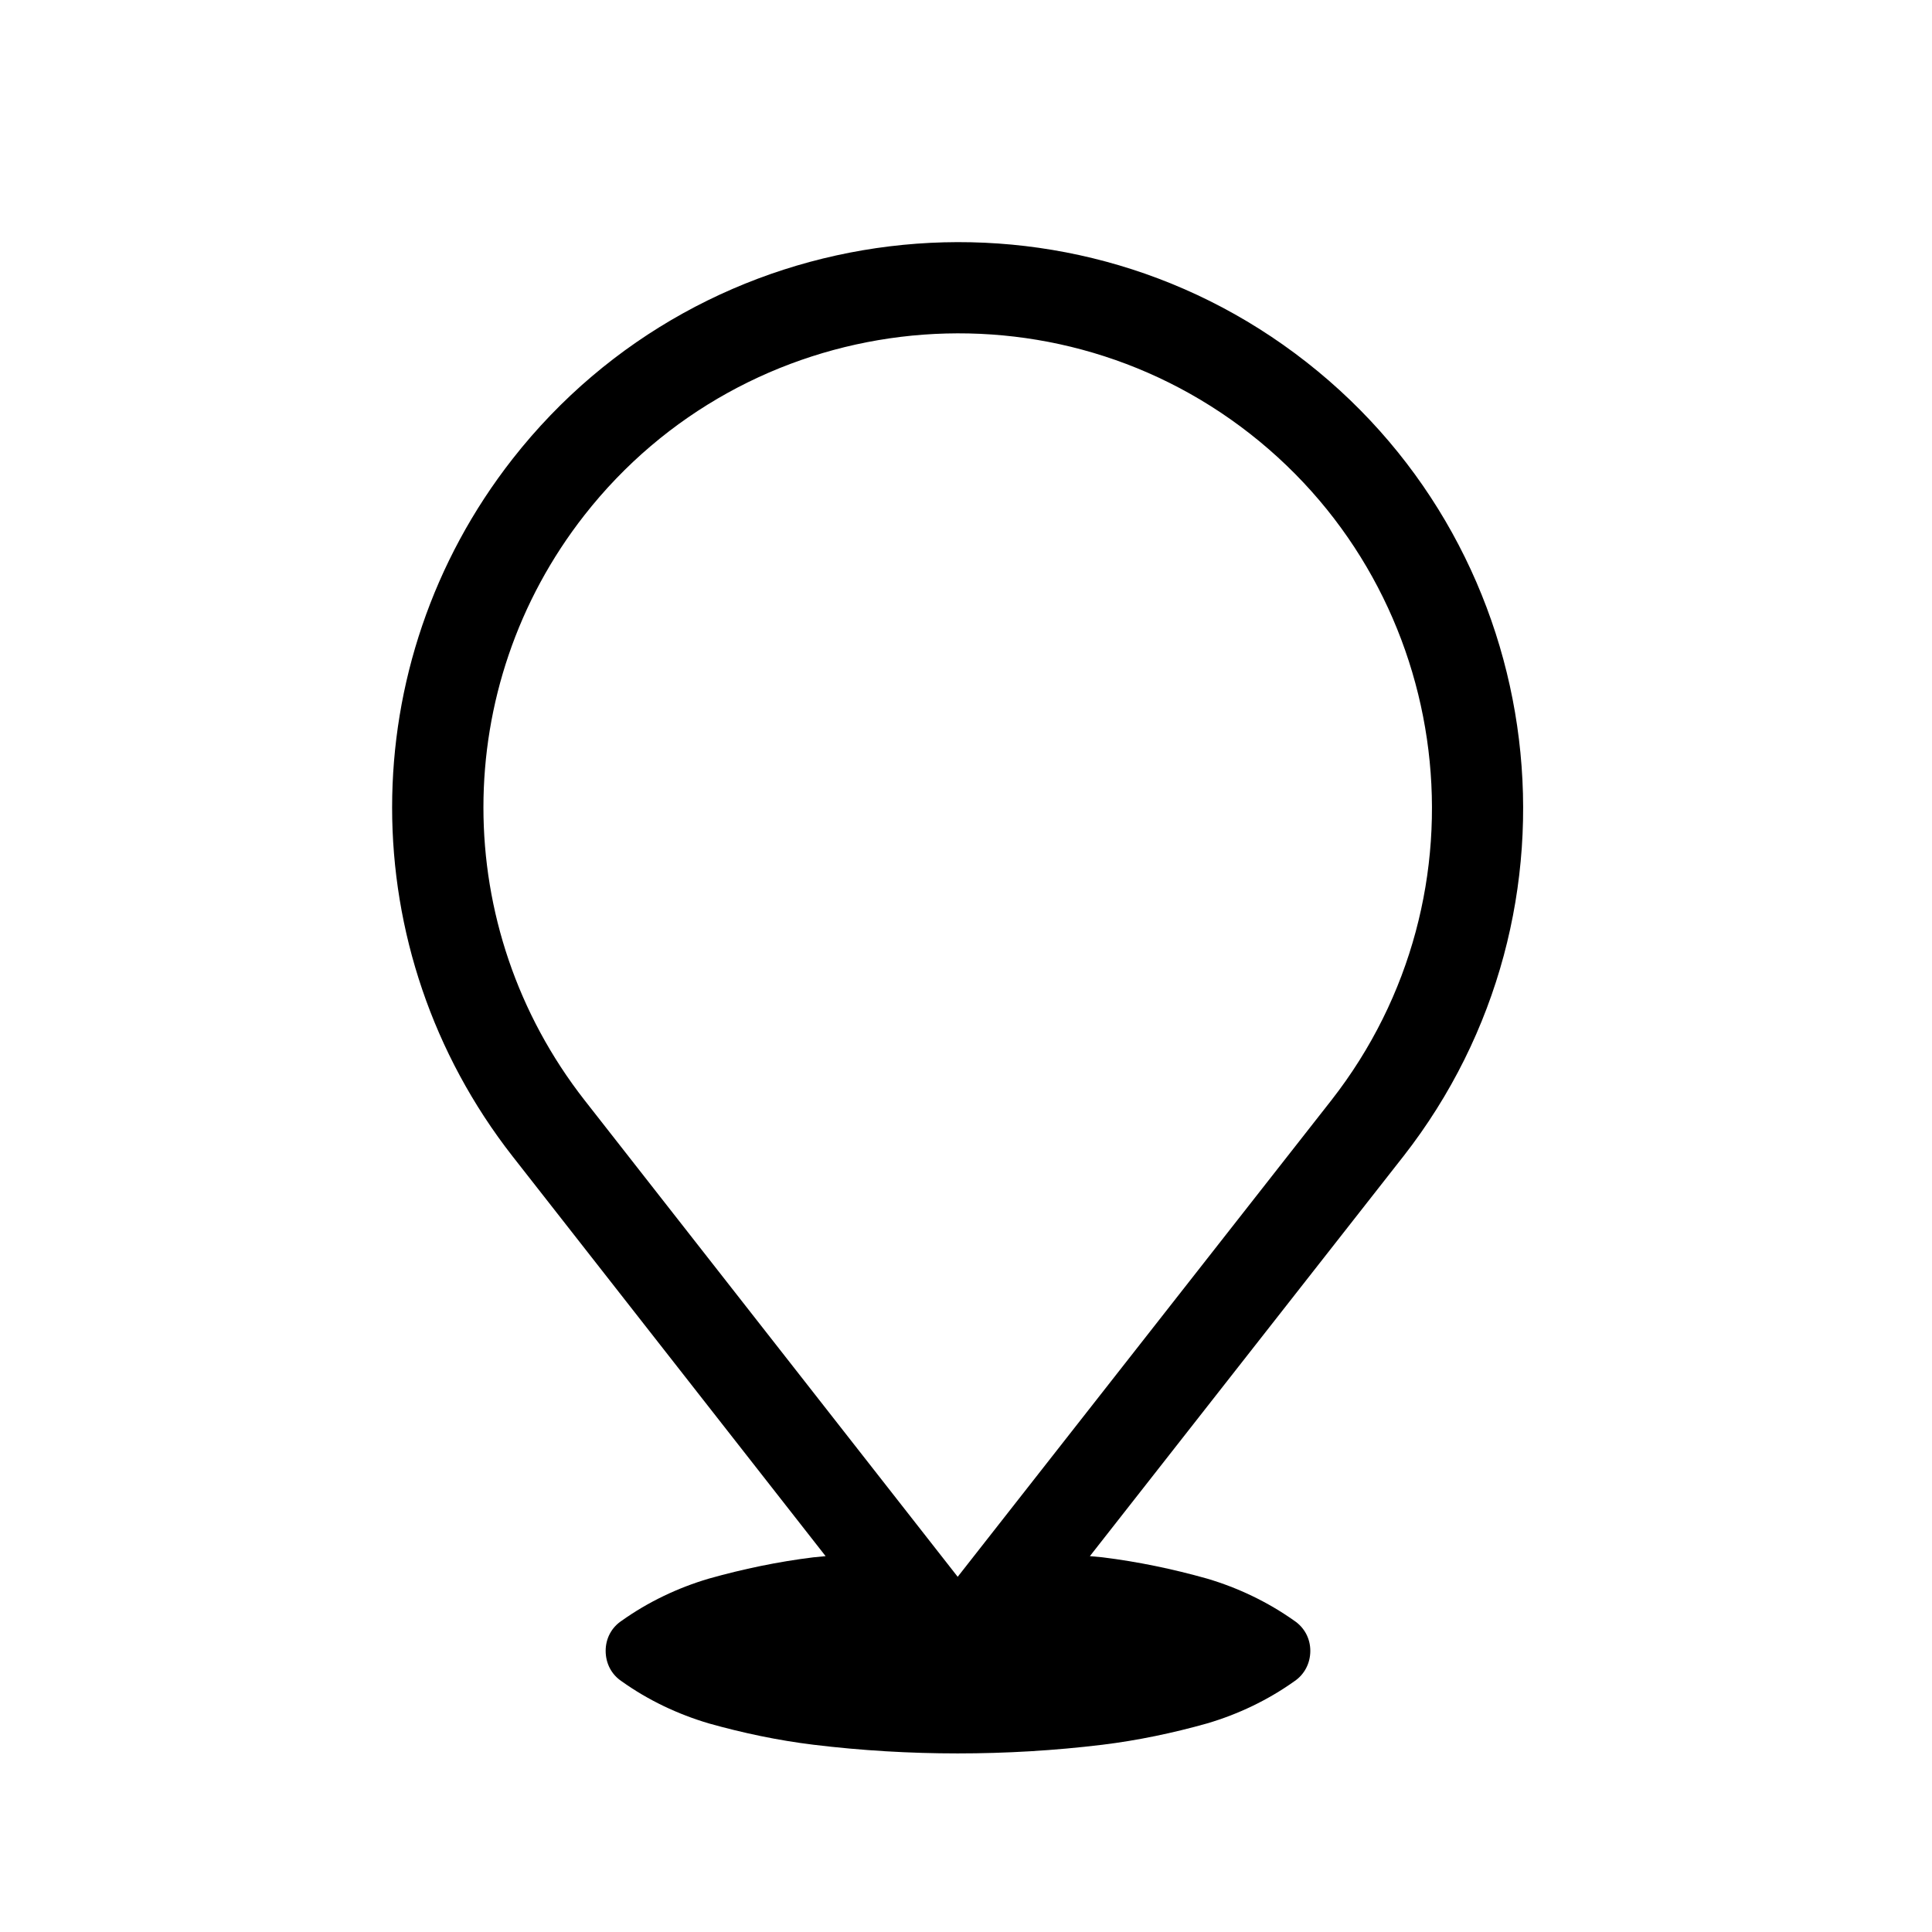 <?xml version="1.0" encoding="UTF-8"?>
<!-- Uploaded to: ICON Repo, www.iconrepo.com, Generator: ICON Repo Mixer Tools -->
<svg fill="#000000" width="800px" height="800px" version="1.1" viewBox="144 144 512 512" xmlns="http://www.w3.org/2000/svg">
 <path d="m279.83 450.43c0.004 0.004 0.012 0.012 0.012 0.016l82.953 105.95c-1.062 0.117-2.168 0.188-3.223 0.309-9.375 1.152-18.617 3.082-27.734 5.648-8.203 2.422-16.062 6.16-23.086 11.16-2.719 1.793-4.246 4.742-4.246 7.969 0 3.316 1.527 6.277 4.246 8.082 7.027 5.012 14.883 8.727 23.086 11.156 9.117 2.562 18.359 4.504 27.734 5.652 12.691 1.547 25.52 2.301 38.219 2.301 12.836 0 25.668-0.754 38.395-2.301 9.352-1.152 18.609-3.09 27.719-5.652 8.211-2.422 16.043-6.141 23.094-11.156 2.684-1.797 4.246-4.762 4.246-8.082 0-3.231-1.562-6.176-4.246-7.969-7.055-4.996-14.883-8.73-23.094-11.16-9.109-2.562-18.367-4.492-27.719-5.648-1.129-0.117-2.231-0.195-3.356-0.312l83.059-105.93c0-0.004 0.004-0.004 0.012-0.004 0-0.004 0-0.012 0.004-0.012 50.879-65.105 39.359-159.53-25.684-210.48-65-50.945-159.39-39.438-210.38 25.645-42.566 54.352-42.566 130.35-0.012 184.82zm19.051-169.91c42.762-54.582 121.91-64.234 176.43-21.531 54.559 42.742 64.227 121.94 21.547 176.55l-99.059 126.33-98.914-126.34c-35.695-45.699-35.695-109.44-0.004-155.01z"/>
</svg>